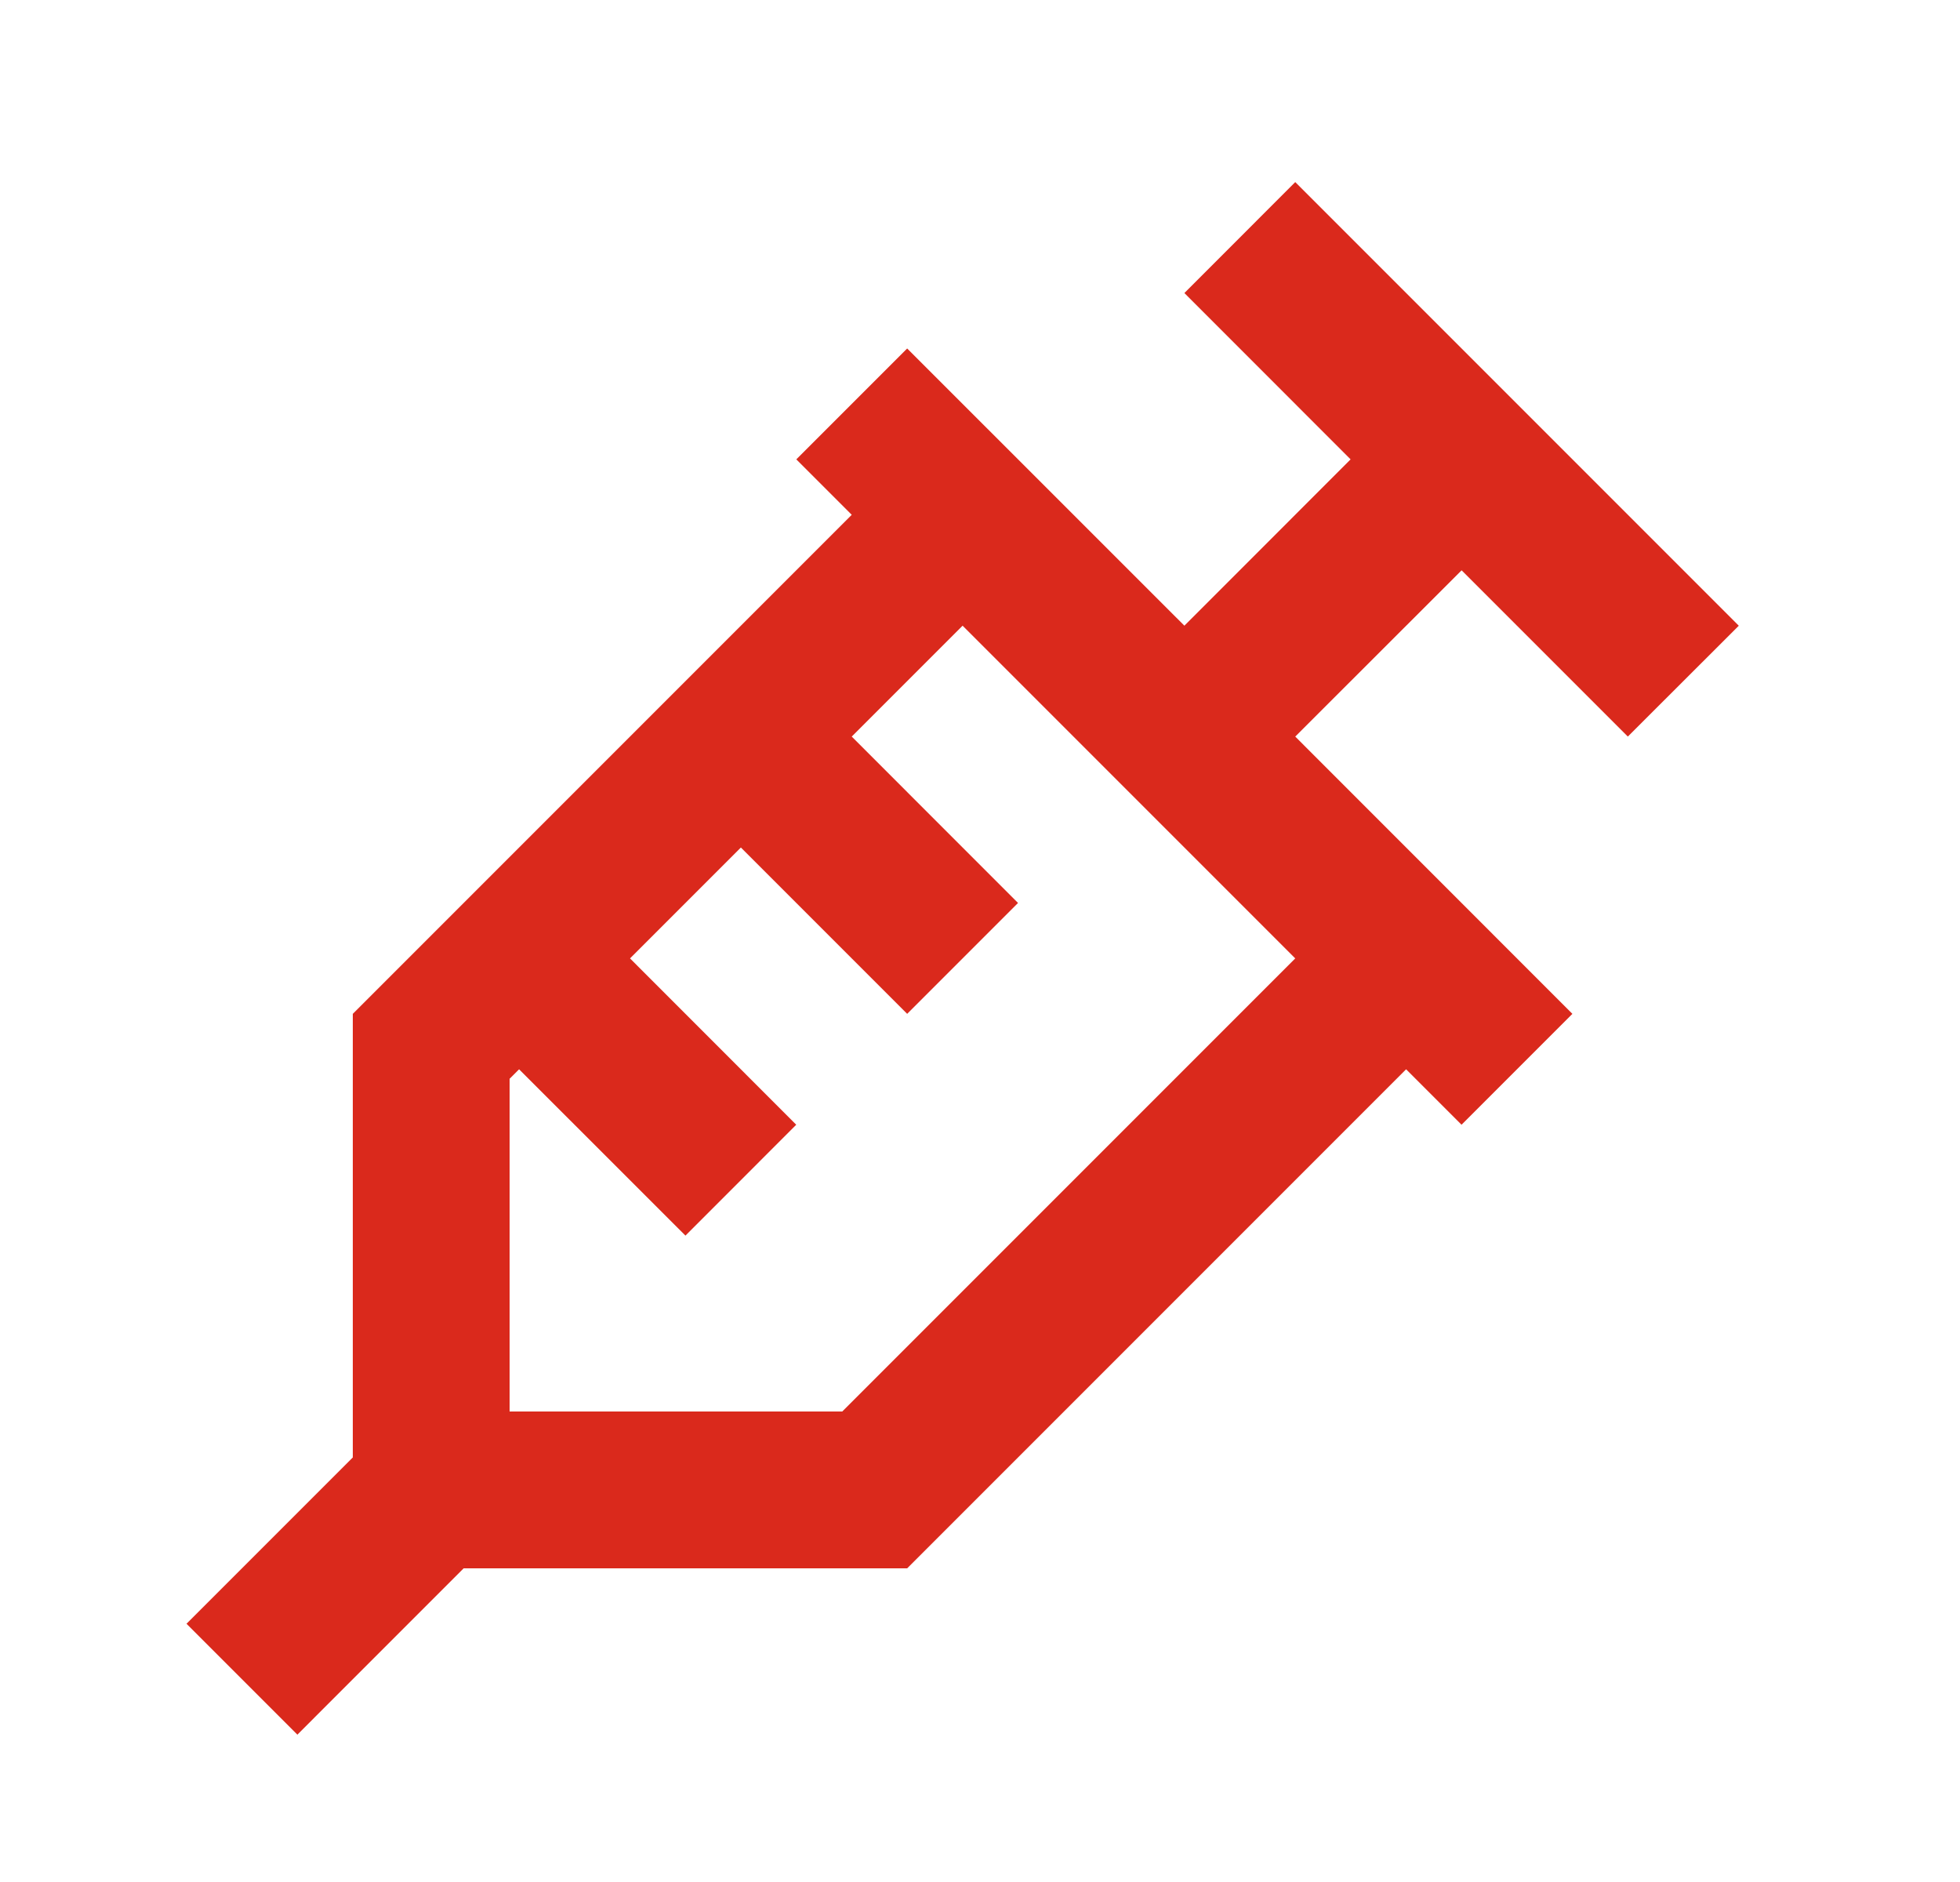 <svg width="25" height="24" viewBox="0 0 25 24" fill="none" xmlns="http://www.w3.org/2000/svg">
<g clip-path="url(#clip0_58236_5565)">
<path d="M22.178 7.98L20.763 9.393L18.643 7.273L16.521 9.393L20.056 12.929L18.642 14.343L17.935 13.636L11.571 20H5.914L3.793 22.121L2.379 20.707L4.5 18.586V12.929L10.864 6.565L10.157 5.858L11.571 4.444L15.107 7.979L17.227 5.858L15.107 3.737L16.521 2.322L22.178 7.979V7.98ZM16.521 12.222L12.278 7.979L10.864 9.393L12.985 11.515L11.571 12.929L9.45 10.808L8.036 12.222L10.156 14.343L8.743 15.757L6.621 13.636L6.5 13.757V18H10.743L16.521 12.222Z" fill="#DA291C"/>
</g>
<defs>
<clipPath id="clip0_58236_5565">
<rect width="24" height="24" fill="white" transform="translate(0.5)"/>
</clipPath>
</defs>
</svg>
